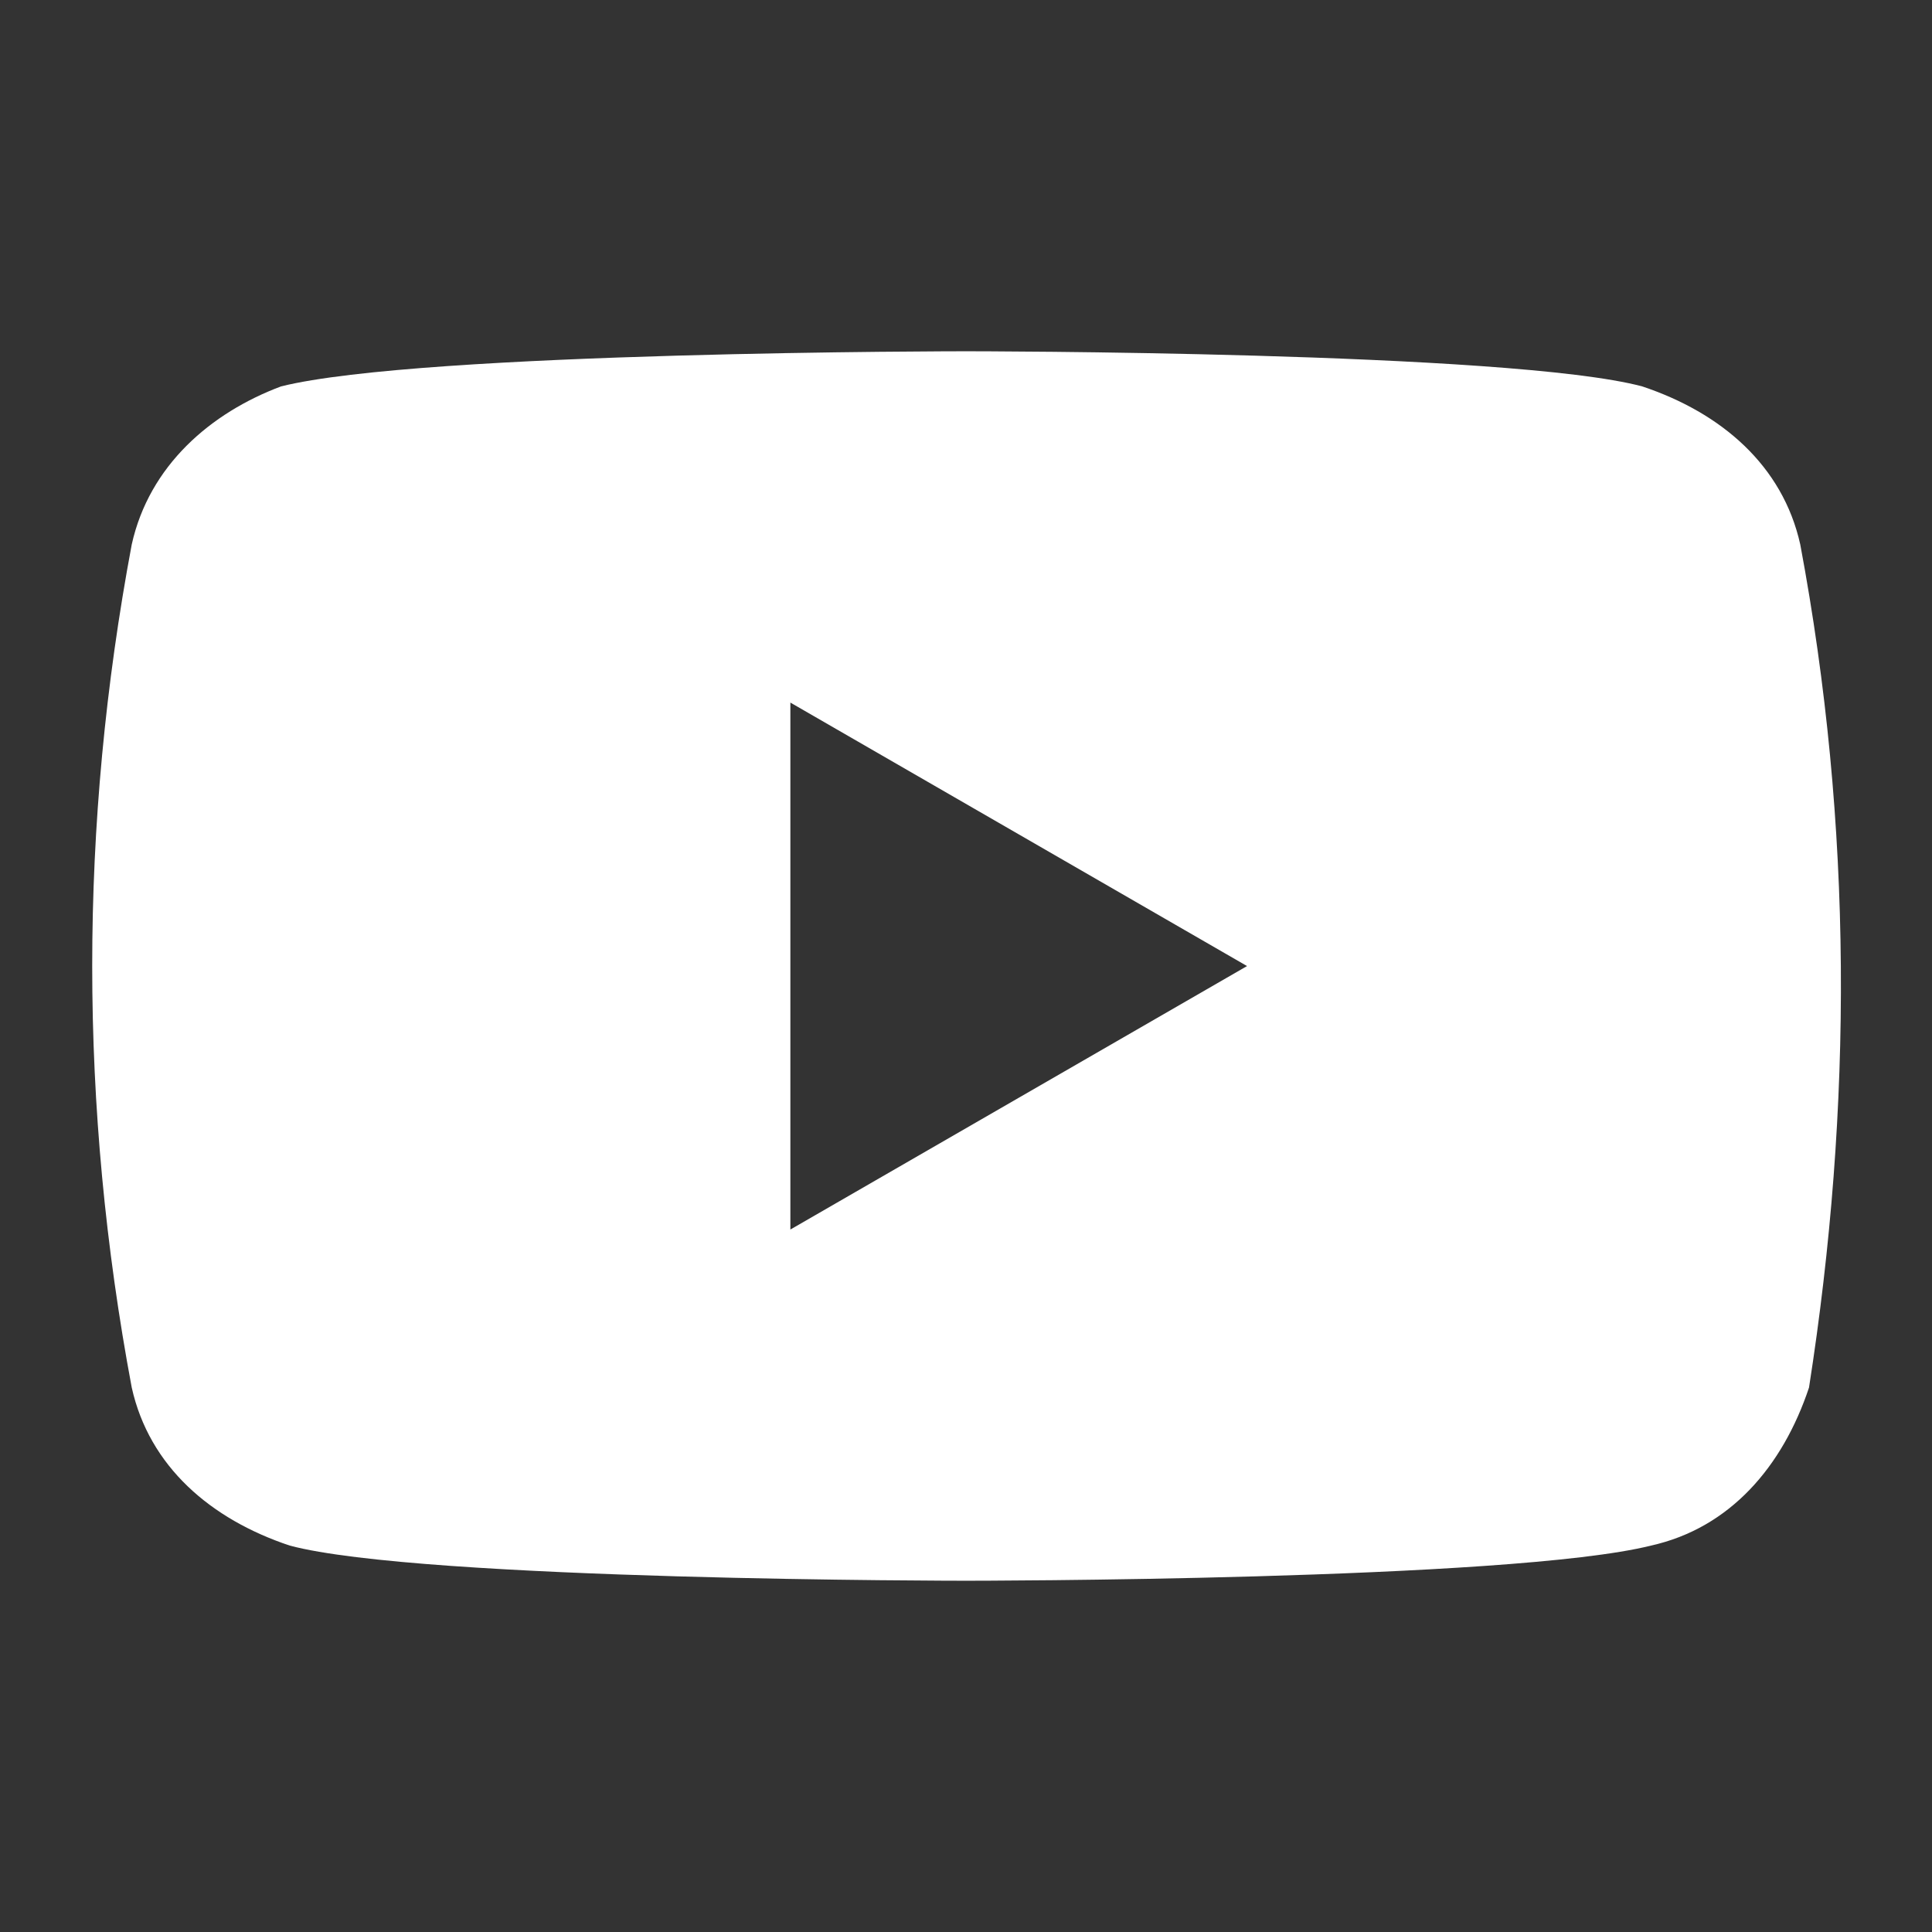 <!-- Generated by IcoMoon.io -->
<svg version="1.1" xmlns="http://www.w3.org/2000/svg" width="32" height="32" viewBox="0 0 32 32">
<rect x="0" y="0" width="32" height="32" fill="#333333" stroke="none"/>
<title>Socialmedia_youtube_icon</title>
<path fill="#ffffff" d="M29.818 9.018c-0.291-1.309-1.309-2.182-2.618-2.618-2.182-0.582-11.2-0.582-11.2-0.582s-9.018 0-11.345 0.582c-1.164 0.436-2.182 1.309-2.473 2.618-0.873 4.655-0.873 9.309 0 13.964 0.291 1.309 1.309 2.182 2.618 2.618 2.182 0.582 11.2 0.582 11.2 0.582s9.018 0 11.345-0.582c1.309-0.291 2.182-1.309 2.618-2.618 0.727-4.655 0.727-9.309-0.145-13.964zM13.091 20.364v-8.727l7.564 4.364-7.564 4.364z"></path>
</svg>

